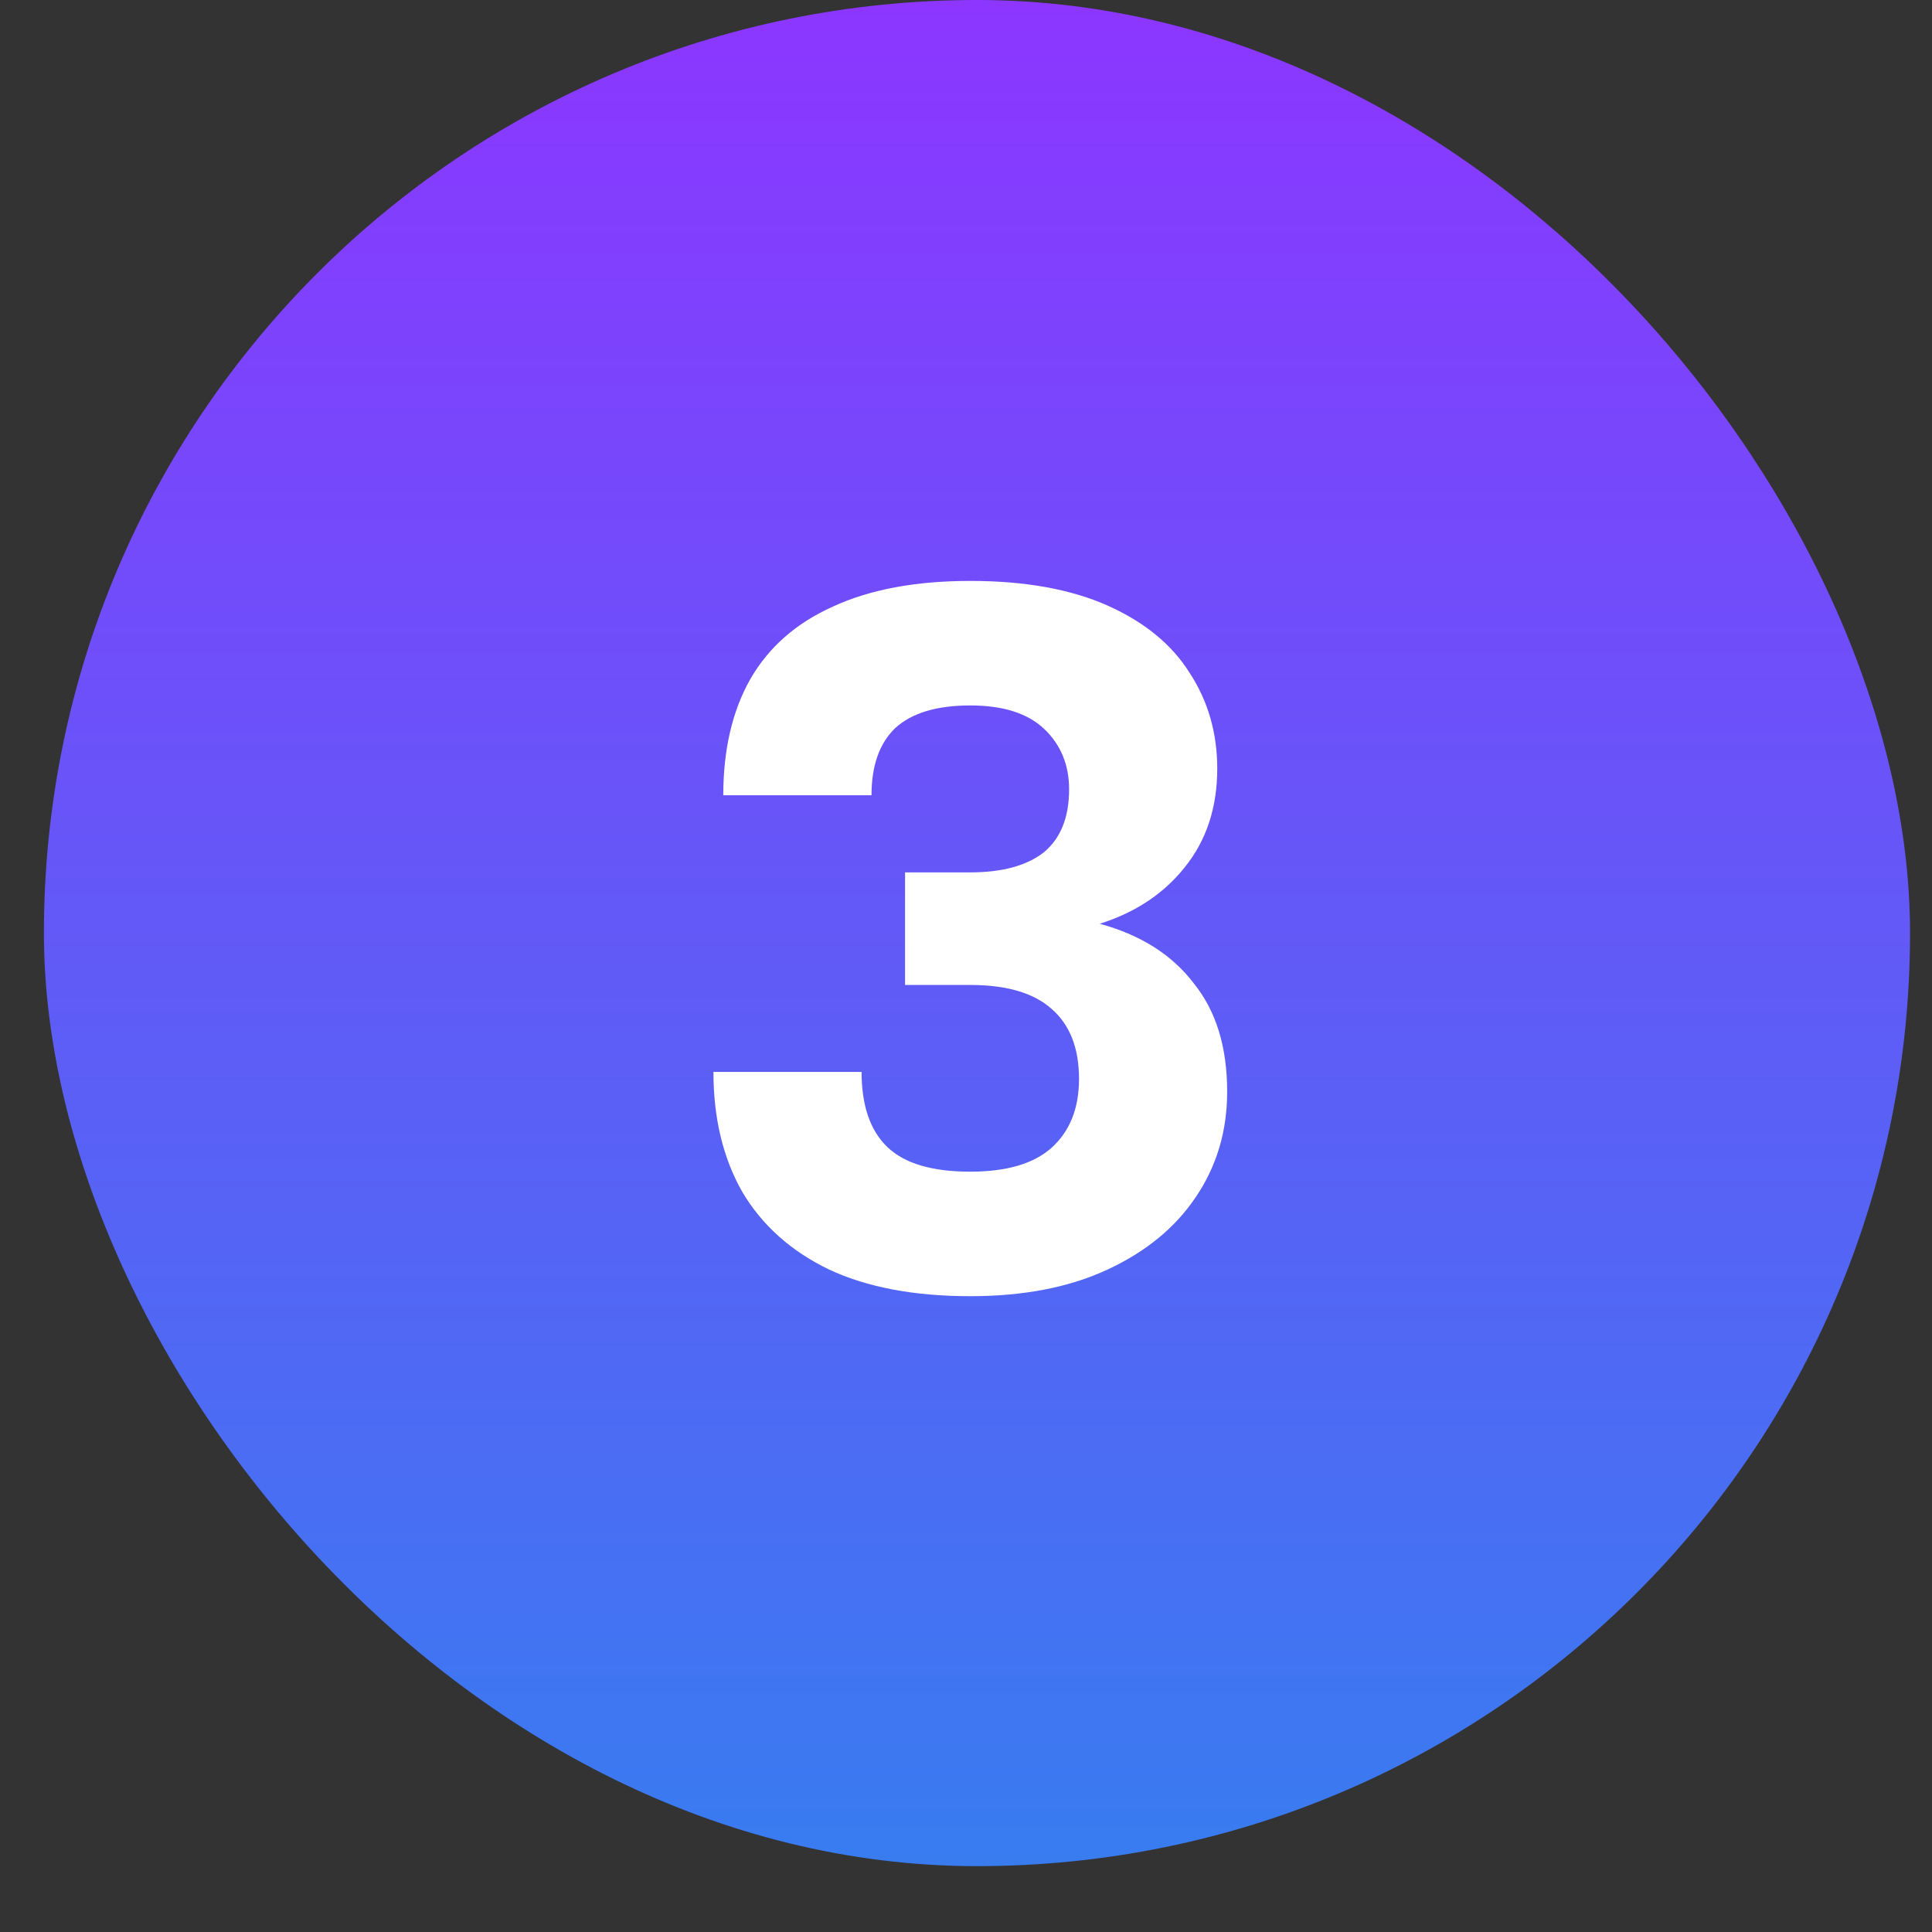 <?xml version="1.0" encoding="UTF-8"?> <svg xmlns="http://www.w3.org/2000/svg" width="22" height="22" viewBox="0 0 22 22" fill="none"><rect x="0" y="0" width="22" height="22" fill="#333333" stroke="none"/><rect x="0.5" width="21.25" height="21.25" rx="10.625" fill="url(#paint0_linear_1037_9506)"></rect><path d="M11.049 14.76C10.412 14.76 9.875 14.659 9.44 14.456C9.005 14.246 8.675 13.95 8.45 13.568C8.233 13.185 8.124 12.731 8.124 12.206H9.811C9.811 12.589 9.909 12.874 10.104 13.061C10.299 13.249 10.614 13.342 11.049 13.342C11.461 13.342 11.769 13.252 11.972 13.072C12.181 12.885 12.287 12.623 12.287 12.285C12.287 11.932 12.181 11.666 11.972 11.486C11.769 11.306 11.461 11.216 11.049 11.216H10.306V9.934H11.049C11.409 9.934 11.687 9.859 11.882 9.709C12.076 9.551 12.174 9.311 12.174 8.989C12.174 8.711 12.08 8.482 11.893 8.303C11.705 8.123 11.424 8.033 11.049 8.033C10.666 8.033 10.382 8.119 10.194 8.291C10.014 8.464 9.924 8.719 9.924 9.056H8.236C8.236 8.539 8.338 8.1 8.54 7.74C8.75 7.372 9.065 7.095 9.485 6.907C9.905 6.713 10.427 6.615 11.049 6.615C11.671 6.615 12.193 6.709 12.613 6.896C13.033 7.084 13.344 7.339 13.546 7.661C13.757 7.984 13.861 8.348 13.861 8.752C13.861 9.195 13.738 9.57 13.49 9.877C13.25 10.178 12.928 10.391 12.523 10.519C12.988 10.646 13.344 10.871 13.591 11.194C13.847 11.509 13.974 11.921 13.974 12.431C13.974 12.881 13.854 13.283 13.614 13.635C13.382 13.98 13.048 14.254 12.613 14.456C12.178 14.659 11.656 14.76 11.049 14.76Z" fill="white"></path><defs><linearGradient id="paint0_linear_1037_9506" x1="11.125" y1="0" x2="11.125" y2="21.25" gradientUnits="userSpaceOnUse"><stop stop-color="#8C36FF"></stop><stop offset="1" stop-color="#387CF0"></stop></linearGradient></defs></svg> 